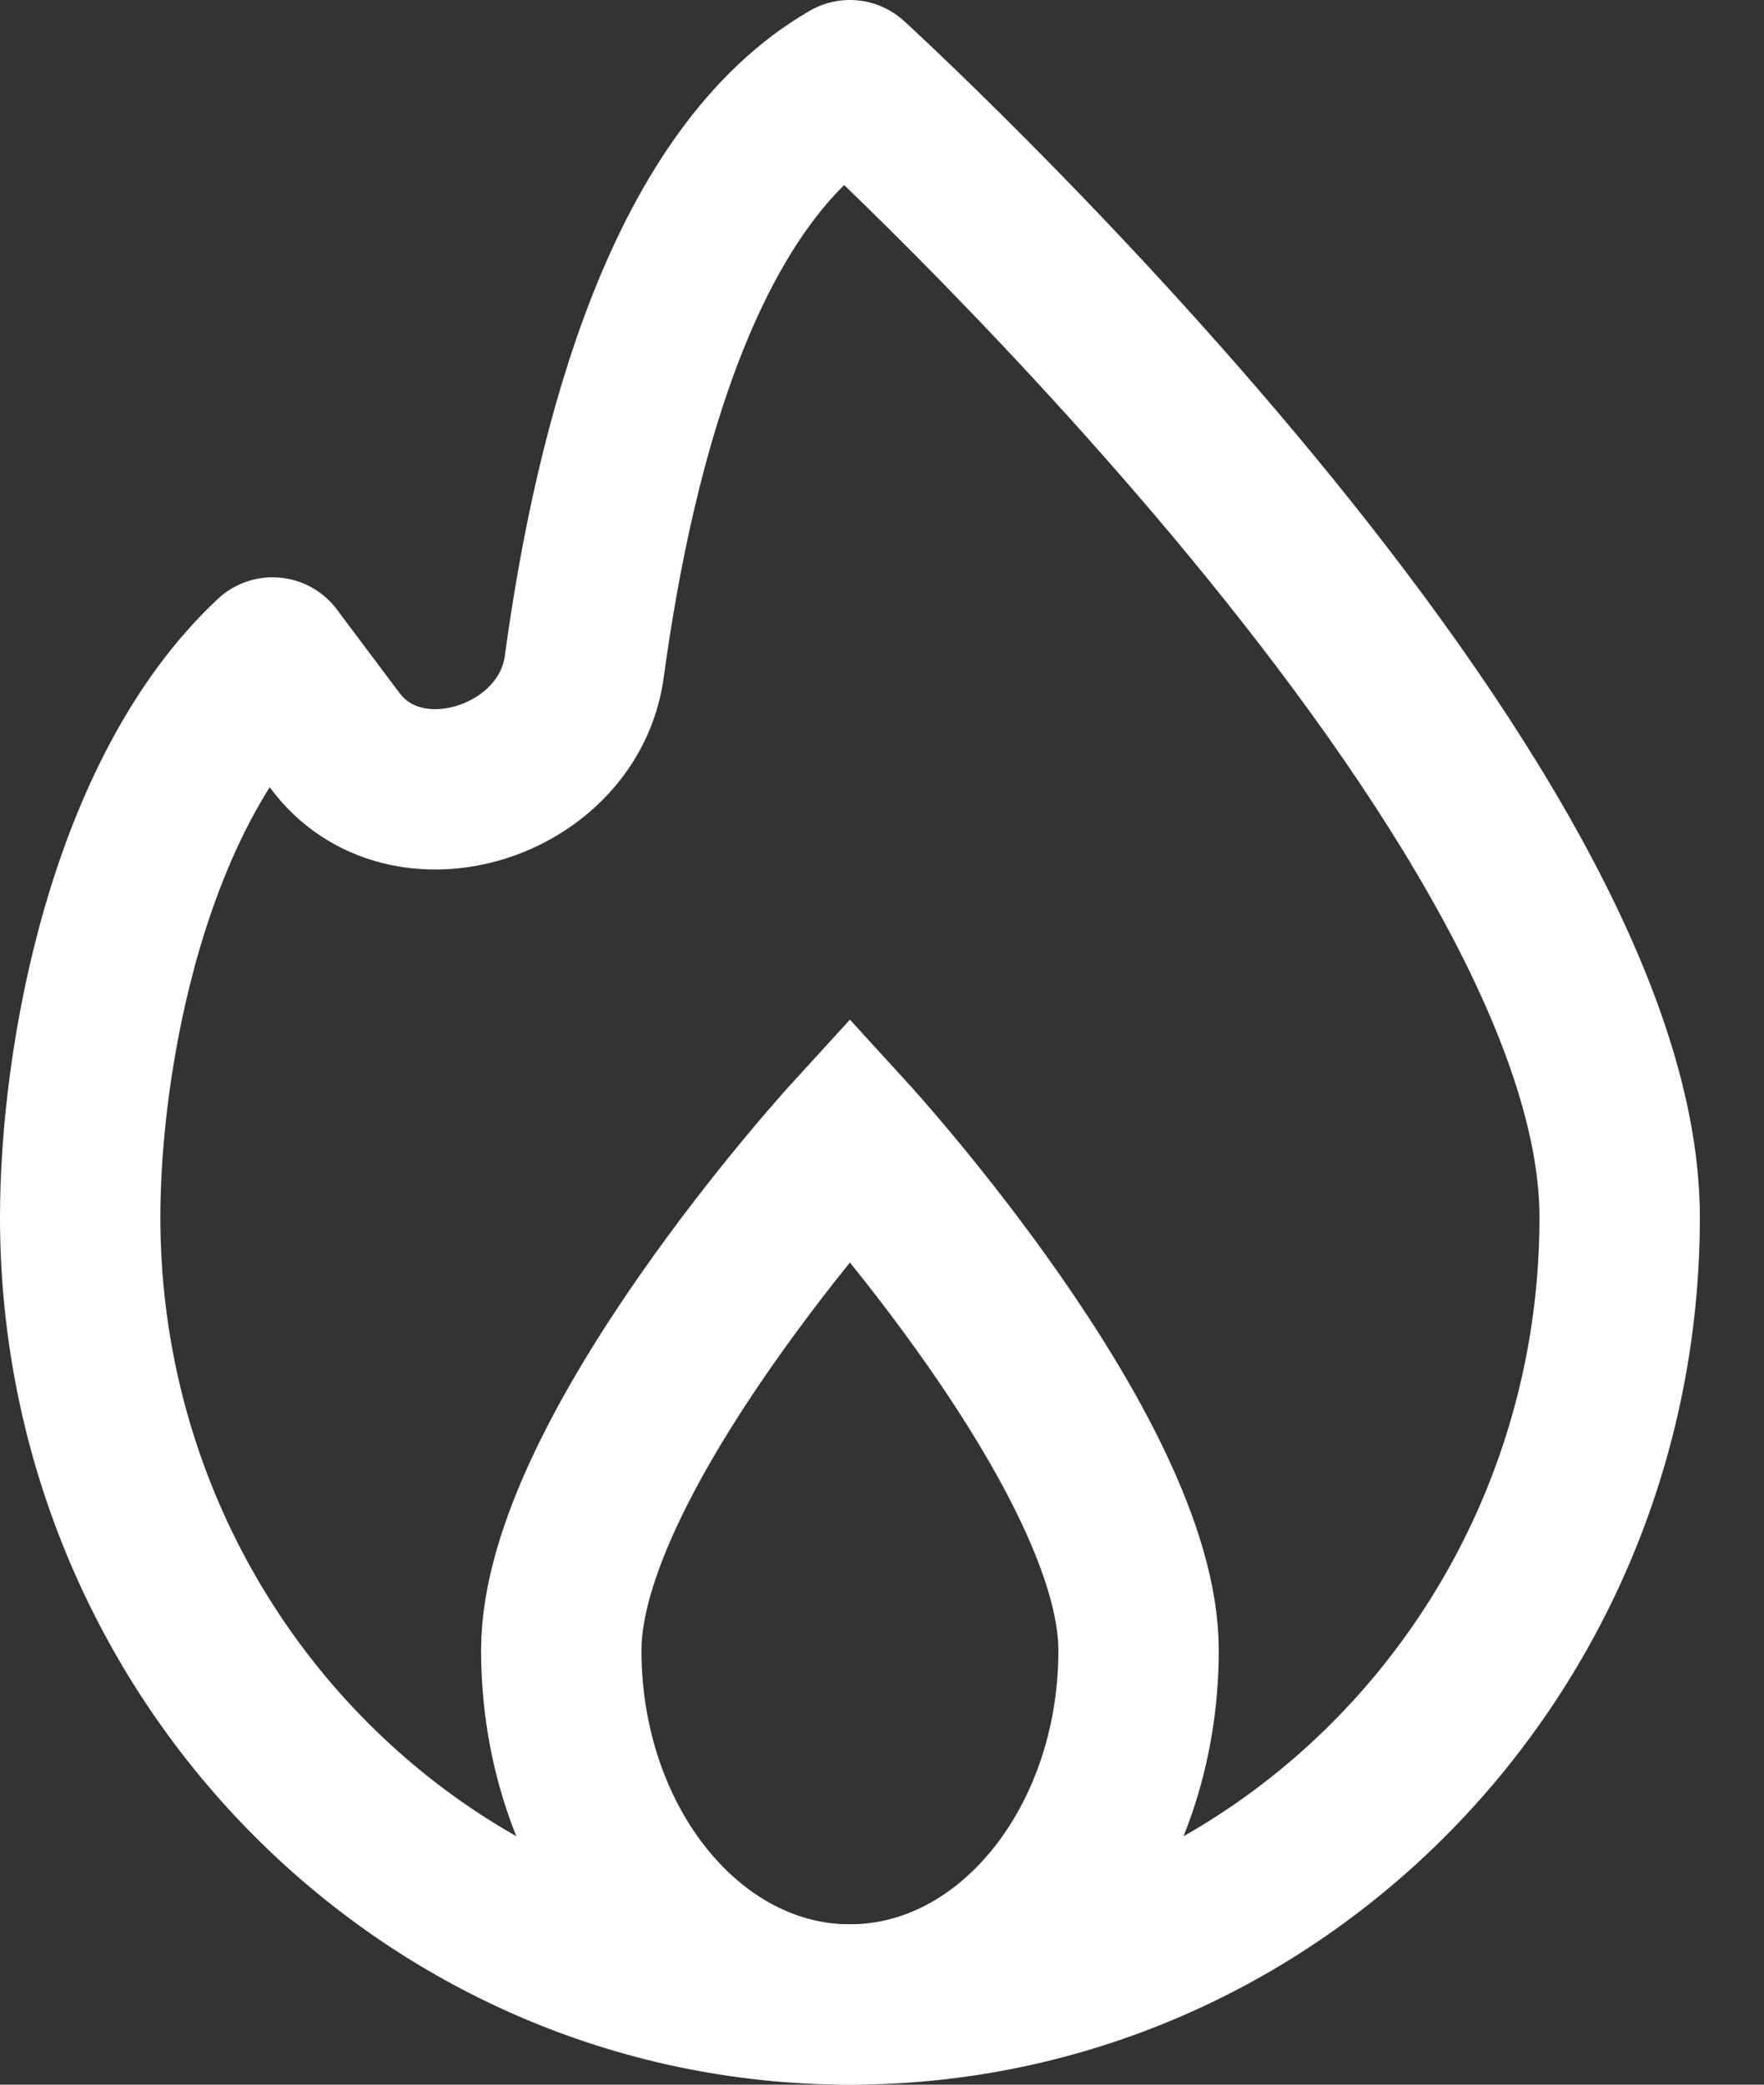 <svg width="22" height="26" viewBox="0 0 22 26" fill="none" xmlns="http://www.w3.org/2000/svg">
<rect x="0" y="0" width="22" height="26" fill="#333333" stroke="none"/>
<g id="Group 11">
<path id="Ellipse 1" d="M20.2 15.182C20.2 20.604 15.902 25 10.6 25C5.298 25 1 20.604 1 15.182C1 13.204 1.59 9.892 3.4 8.2L4.181 9.241C5.057 10.41 7.091 9.762 7.287 8.314C7.673 5.474 8.562 2.178 10.6 1C10.6 1 20.2 9.759 20.2 15.182Z" stroke="white" stroke-width="2" stroke-linejoin="round"/>
<path id="Ellipse 2" d="M14.2 20.582C14.2 23.022 12.588 25 10.6 25C8.612 25 7 23.022 7 20.582C7 18.142 10.6 14.2 10.6 14.2C10.6 14.2 14.2 18.142 14.2 20.582Z" stroke="white" stroke-width="2" strokeLinejoin="round"/>
</g>
</svg>
